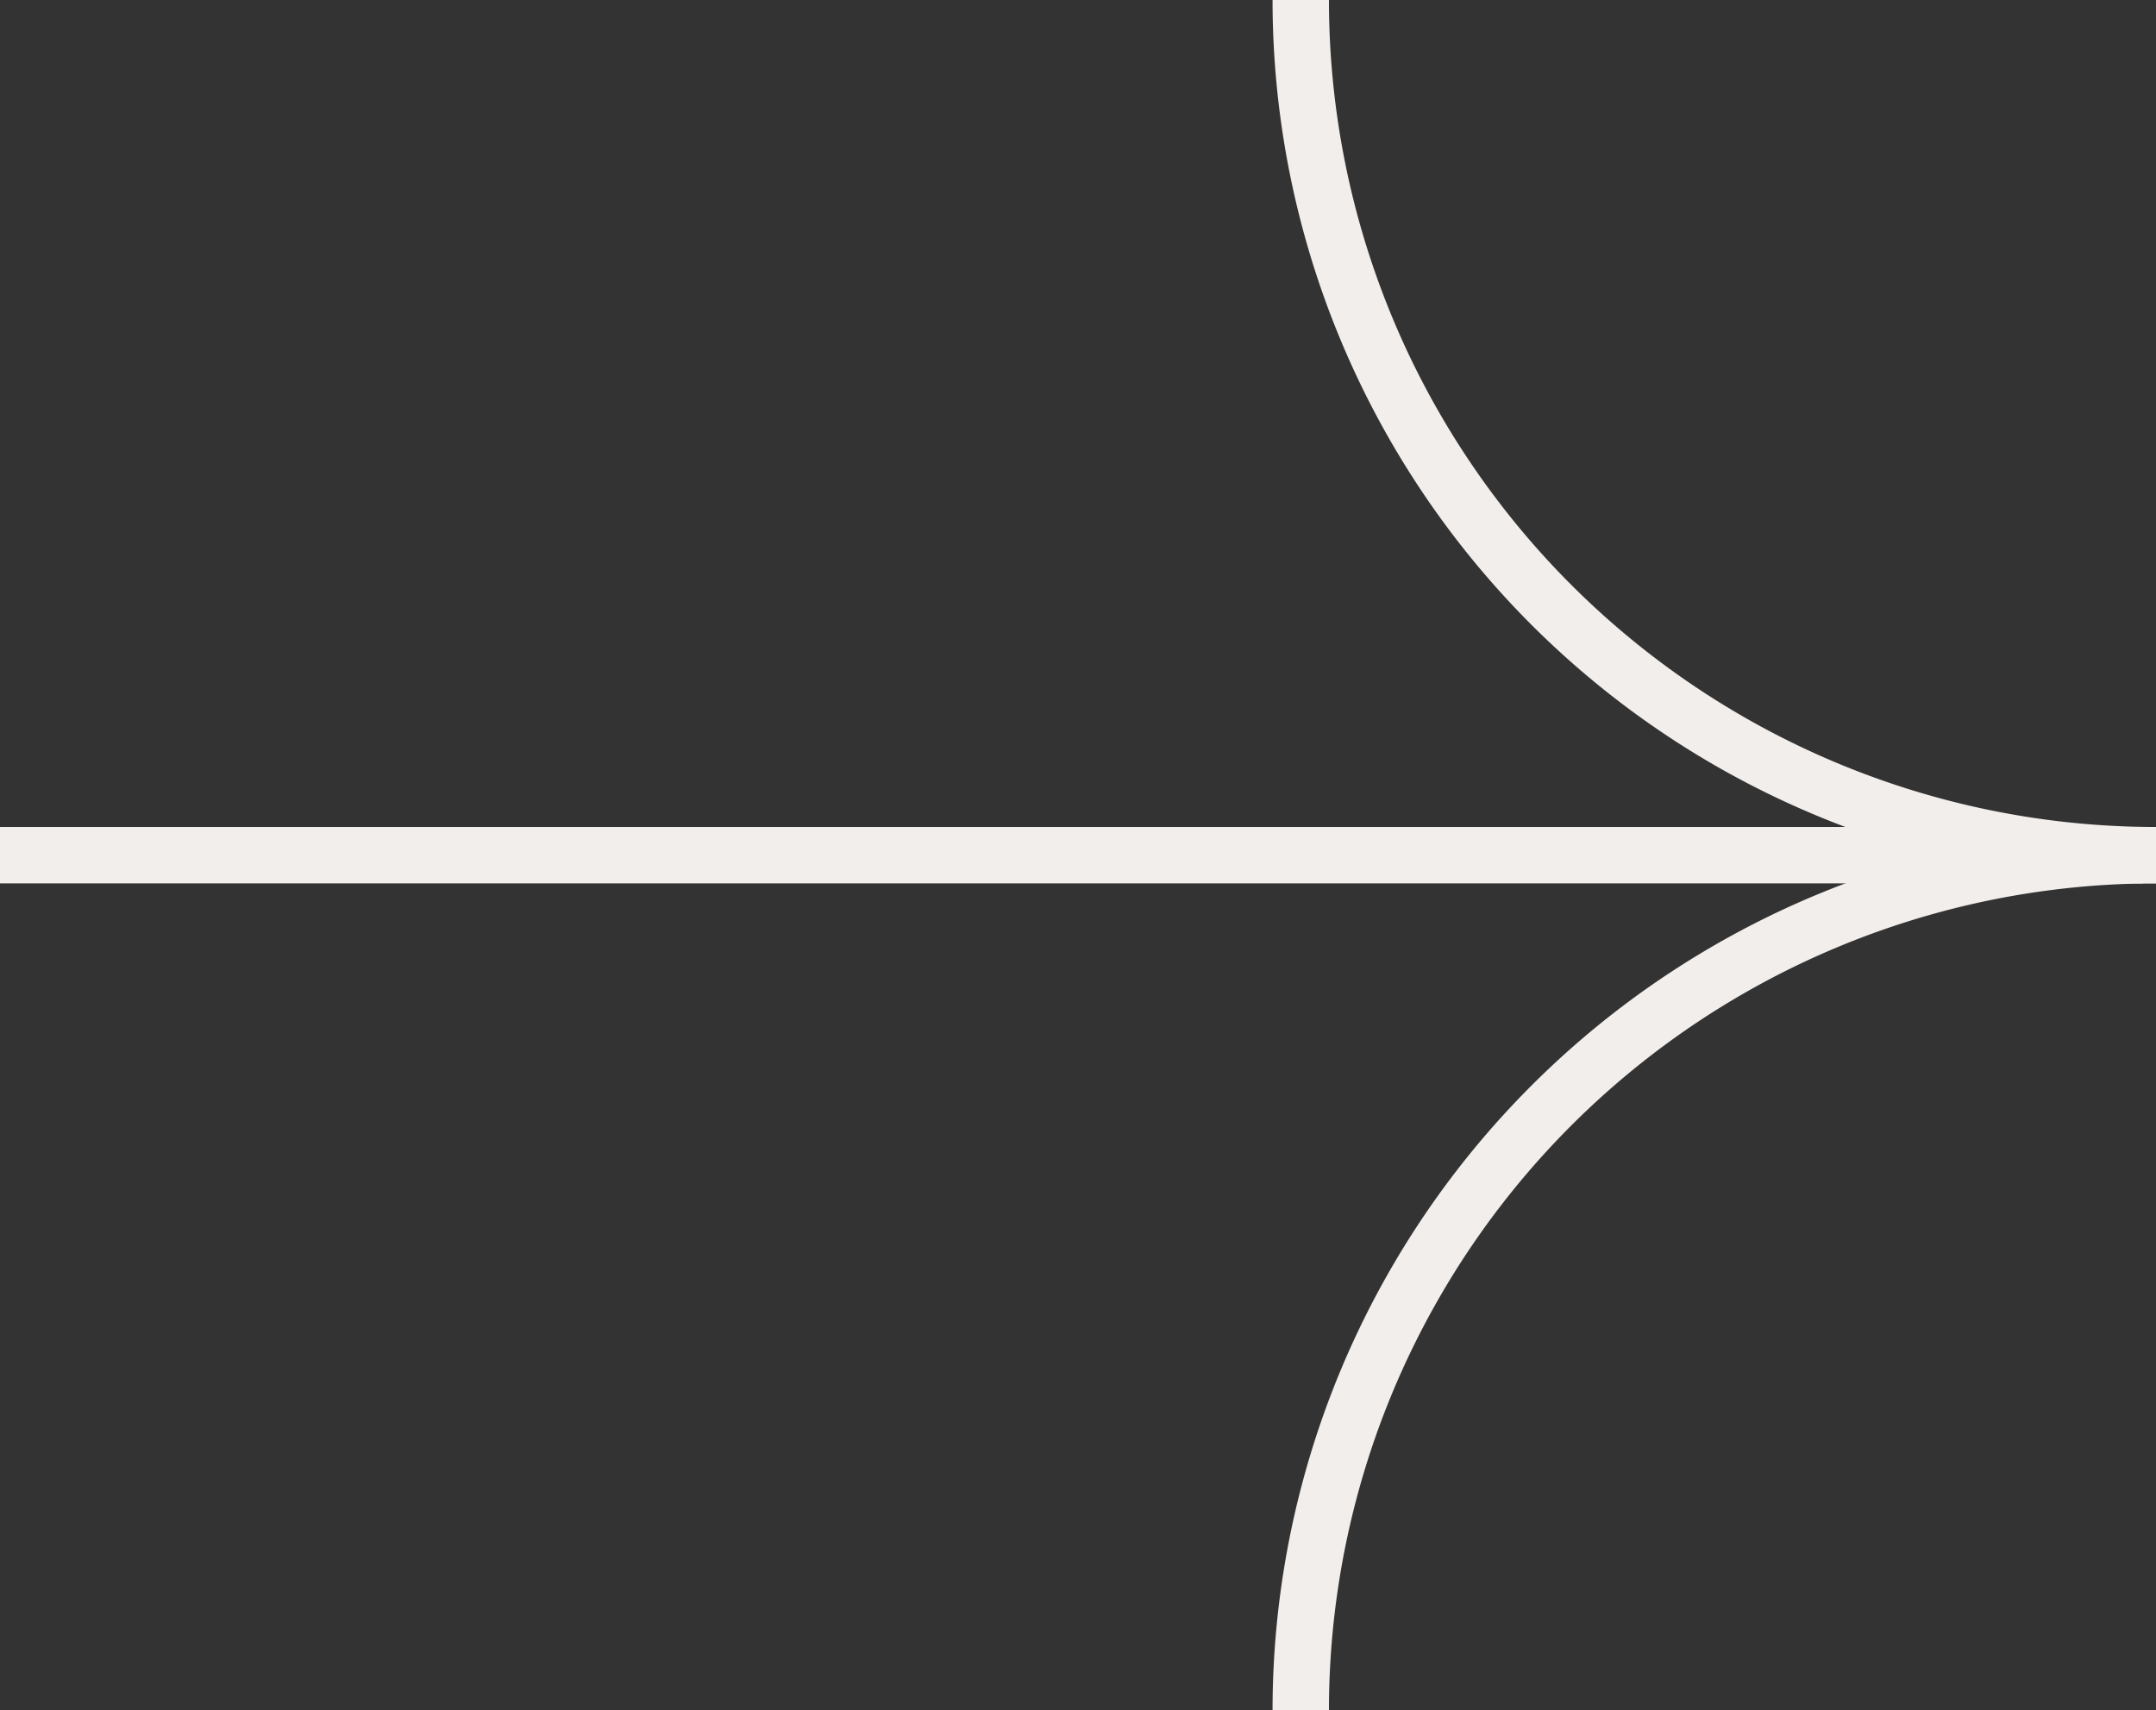 <svg xmlns="http://www.w3.org/2000/svg" width="38.232" height="30.332" viewBox="0 0 38.232 30.332">
  <rect x="0" y="0" width="38.232" height="30.332" fill="#333333" stroke="none"/>
  <g id="Grupo_339" data-name="Grupo 339" transform="translate(-731.754 -4338.497)">
    <line id="Línea_13" data-name="Línea 13" x2="38" transform="translate(731.754 4353.663)" fill="none" stroke="#f2eeeb" stroke-width="1"/>
    <path id="Trazado_40" data-name="Trazado 40" d="M0,56A15.166,15.166,0,0,0,15.166,71.166" transform="translate(754.82 4282.497)" fill="none" stroke="#f2eeeb" stroke-width="1"/>
    <path id="Trazado_41" data-name="Trazado 41" d="M0,71.166A15.166,15.166,0,0,1,15.166,56" transform="translate(754.82 4297.663)" fill="none" stroke="#f2eeeb" stroke-width="1"/>
  </g>
</svg>
